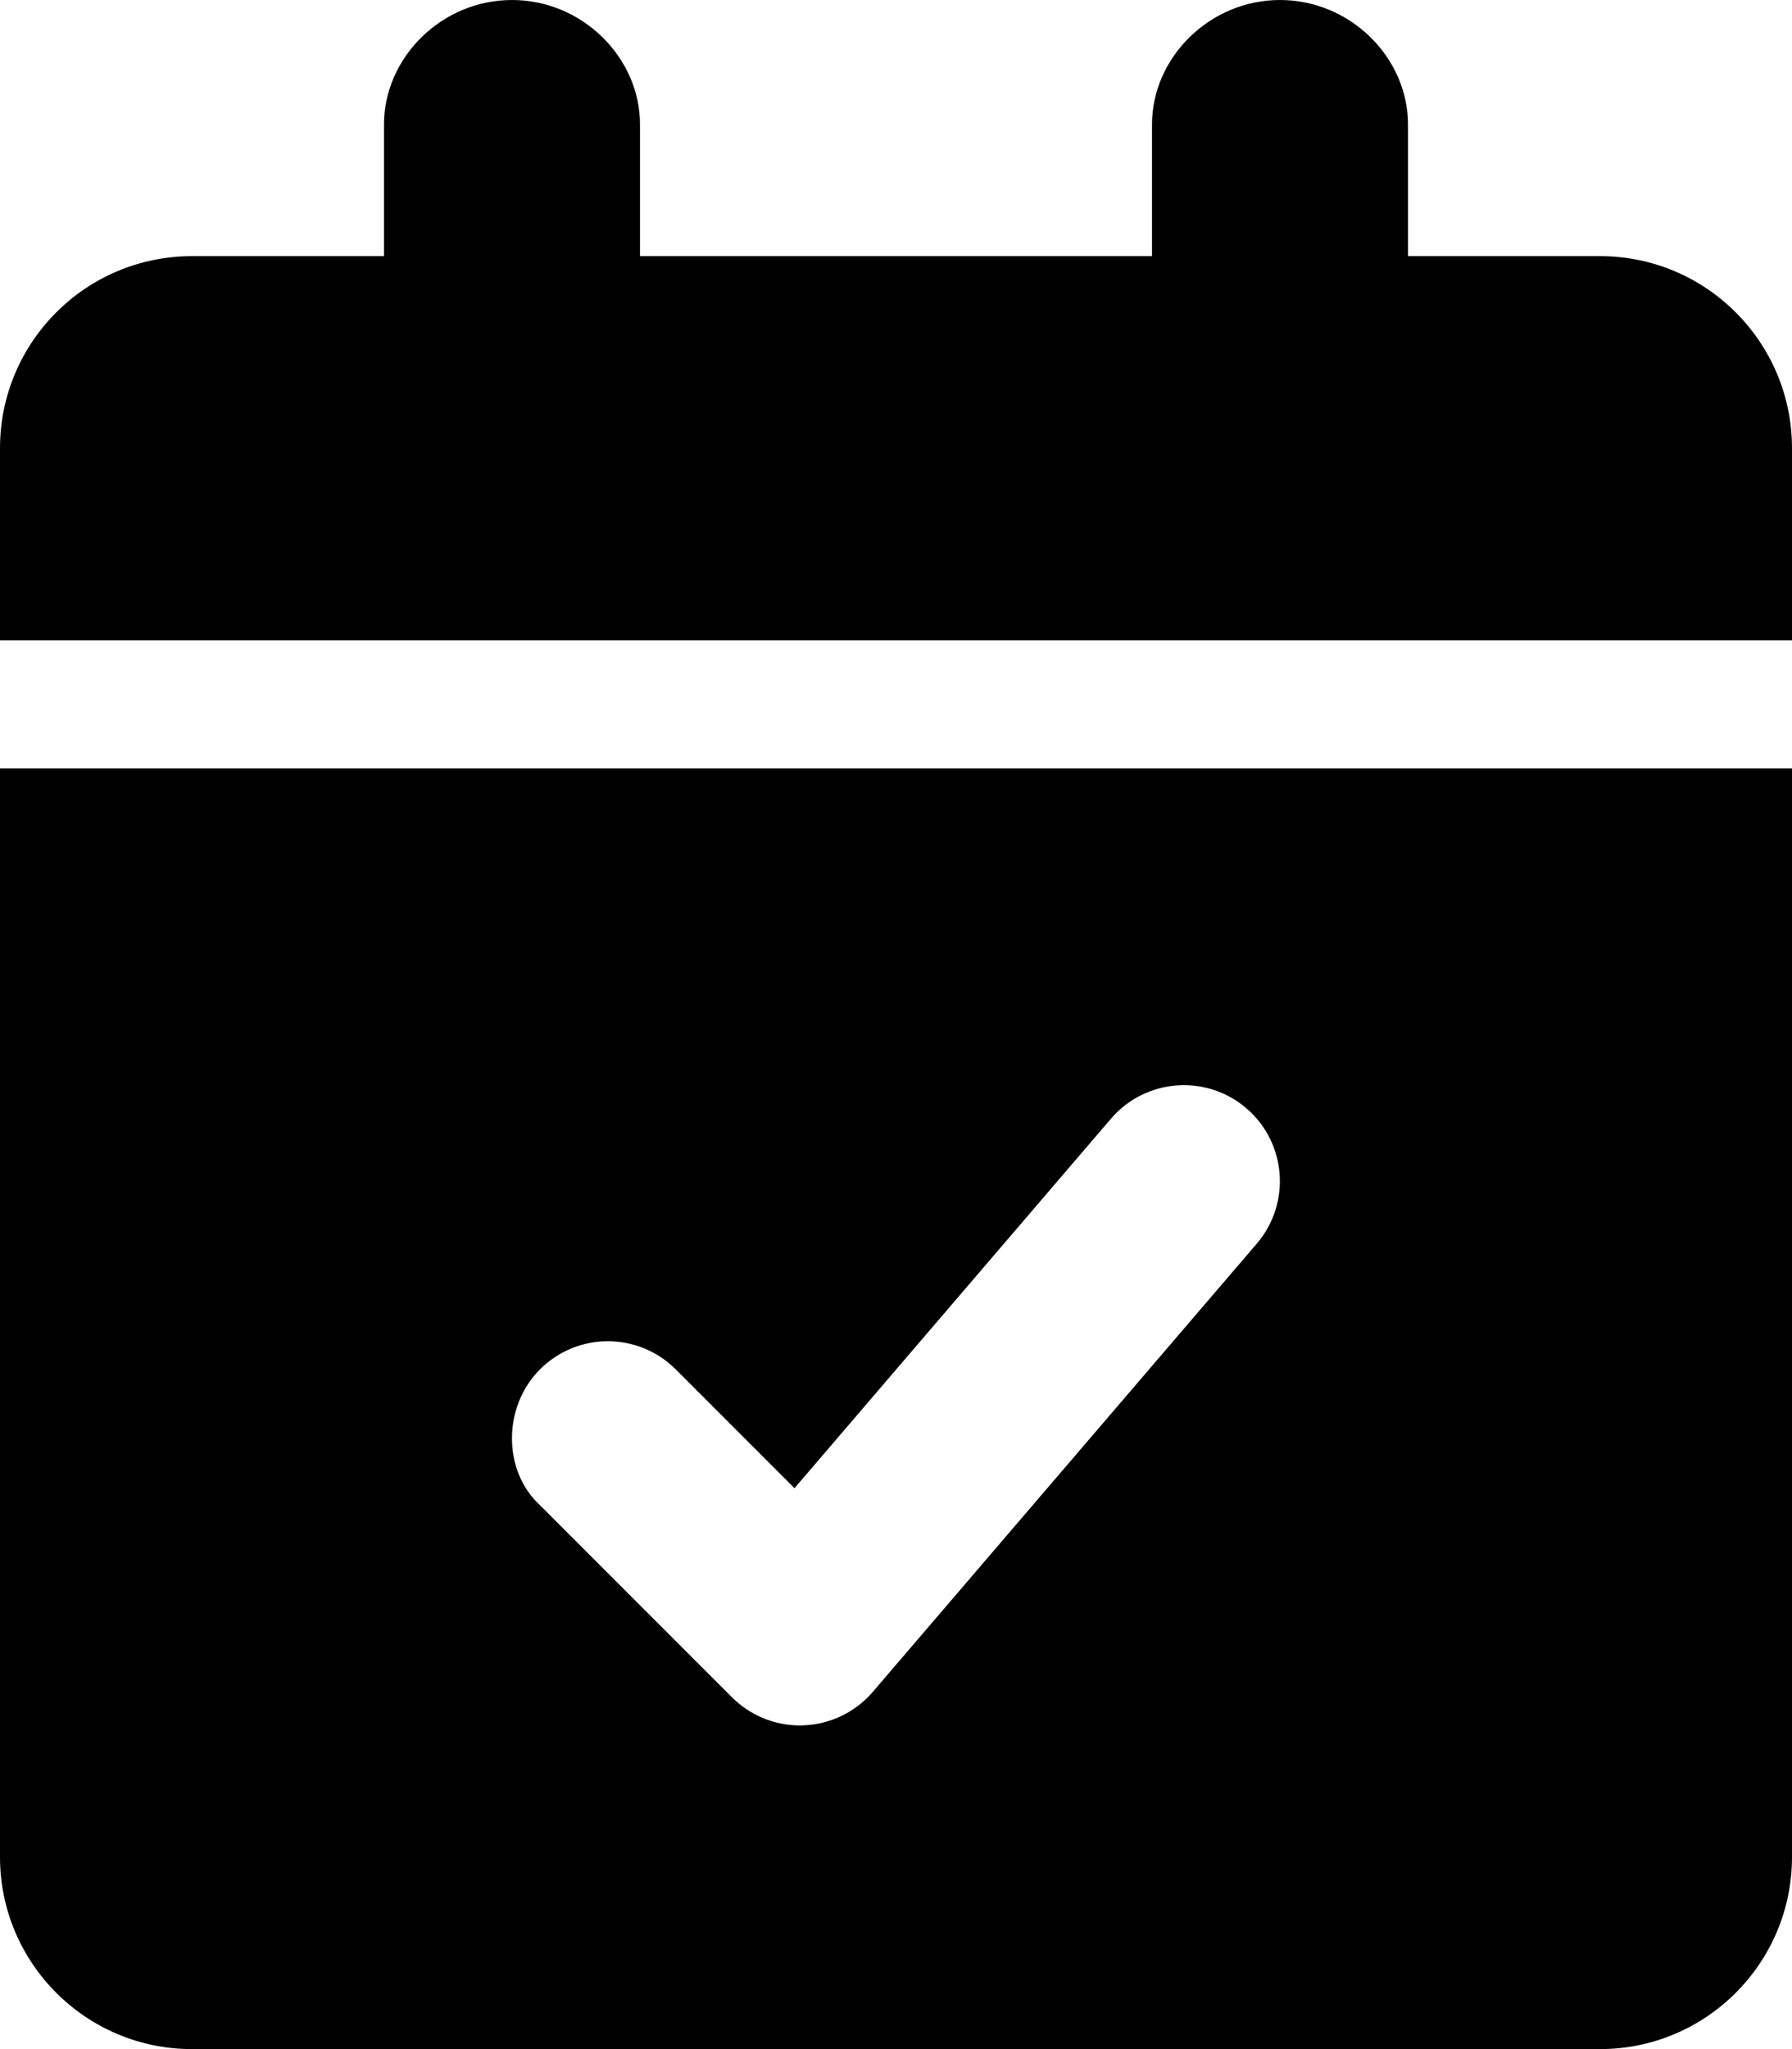 <svg xmlns="http://www.w3.org/2000/svg" viewBox="0 0 448 512"><path d="M448 112V160H0V112C0 85.49 21.49 64 48 64H96V31.1C96 14.4 110.4 0 128 0s32 14.4 32 31.1V64h128V31.1C288 14.4 302.4 0 320 0s32 14.4 32 31.1V64h48C426.5 64 448 85.49 448 112zM0 192h448v272c0 26.5-21.5 48-48 48h-352C21.5 512 0 490.5 0 464V192zM135 376.1l48 48c4.5 4.5 10.62 7.031 16.97 7.031c.312 0 .625 0 .906-.031c6.688-.25 12.97-3.281 17.31-8.344l96-112c8.625-10.06 7.469-25.22-2.594-33.84c-10.03-8.594-25.19-7.469-33.84 2.594l-79.13 92.34l-29.69-29.69c-9.375-9.375-24.56-9.375-33.94 0S125.7 367.6 135 376.1z"/></svg>